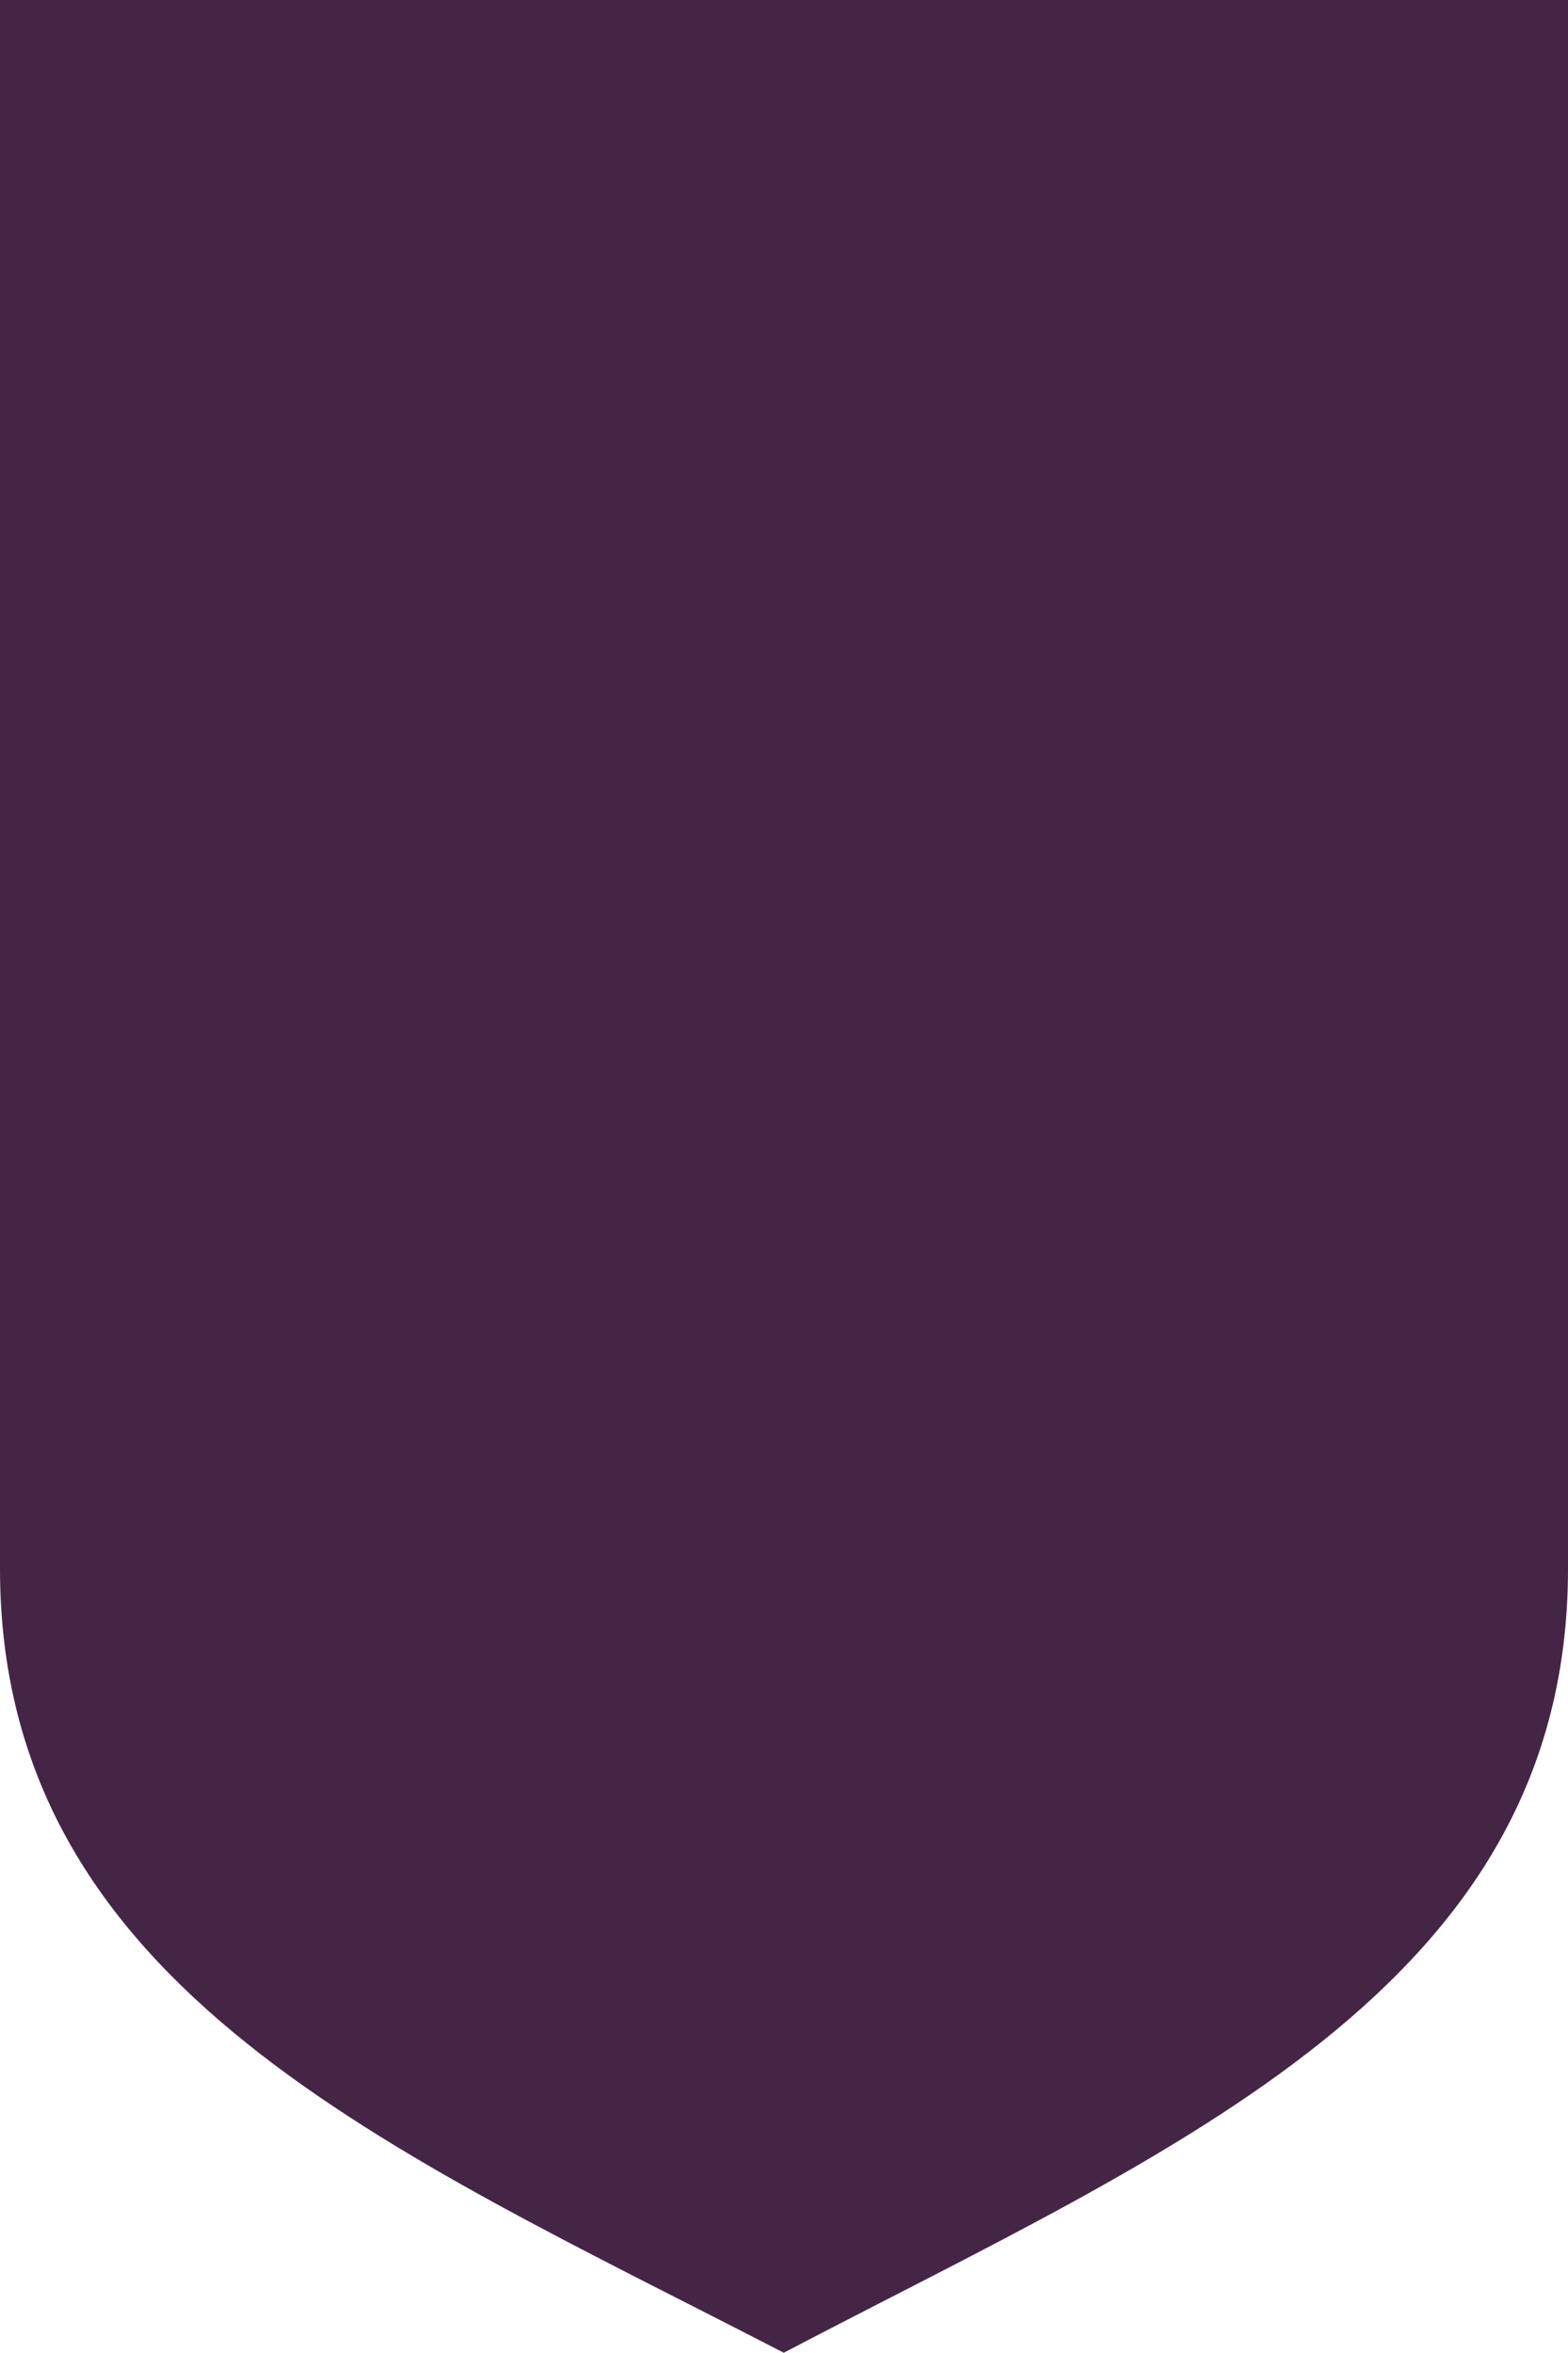 <svg xmlns="http://www.w3.org/2000/svg" viewBox="0 0 30.67 46"><defs><style>.cls-1{fill:#452545;fill-rule:evenodd;}</style></defs><g id="Layer_2" data-name="Layer 2"><g id="Layer_1-2" data-name="Layer 1"><path class="cls-1" d="M0,30.67C0,38.87,7.69,42.05,15.33,46c7.64-4,15.34-7.13,15.34-15.33V0H0Z"/></g></g></svg>